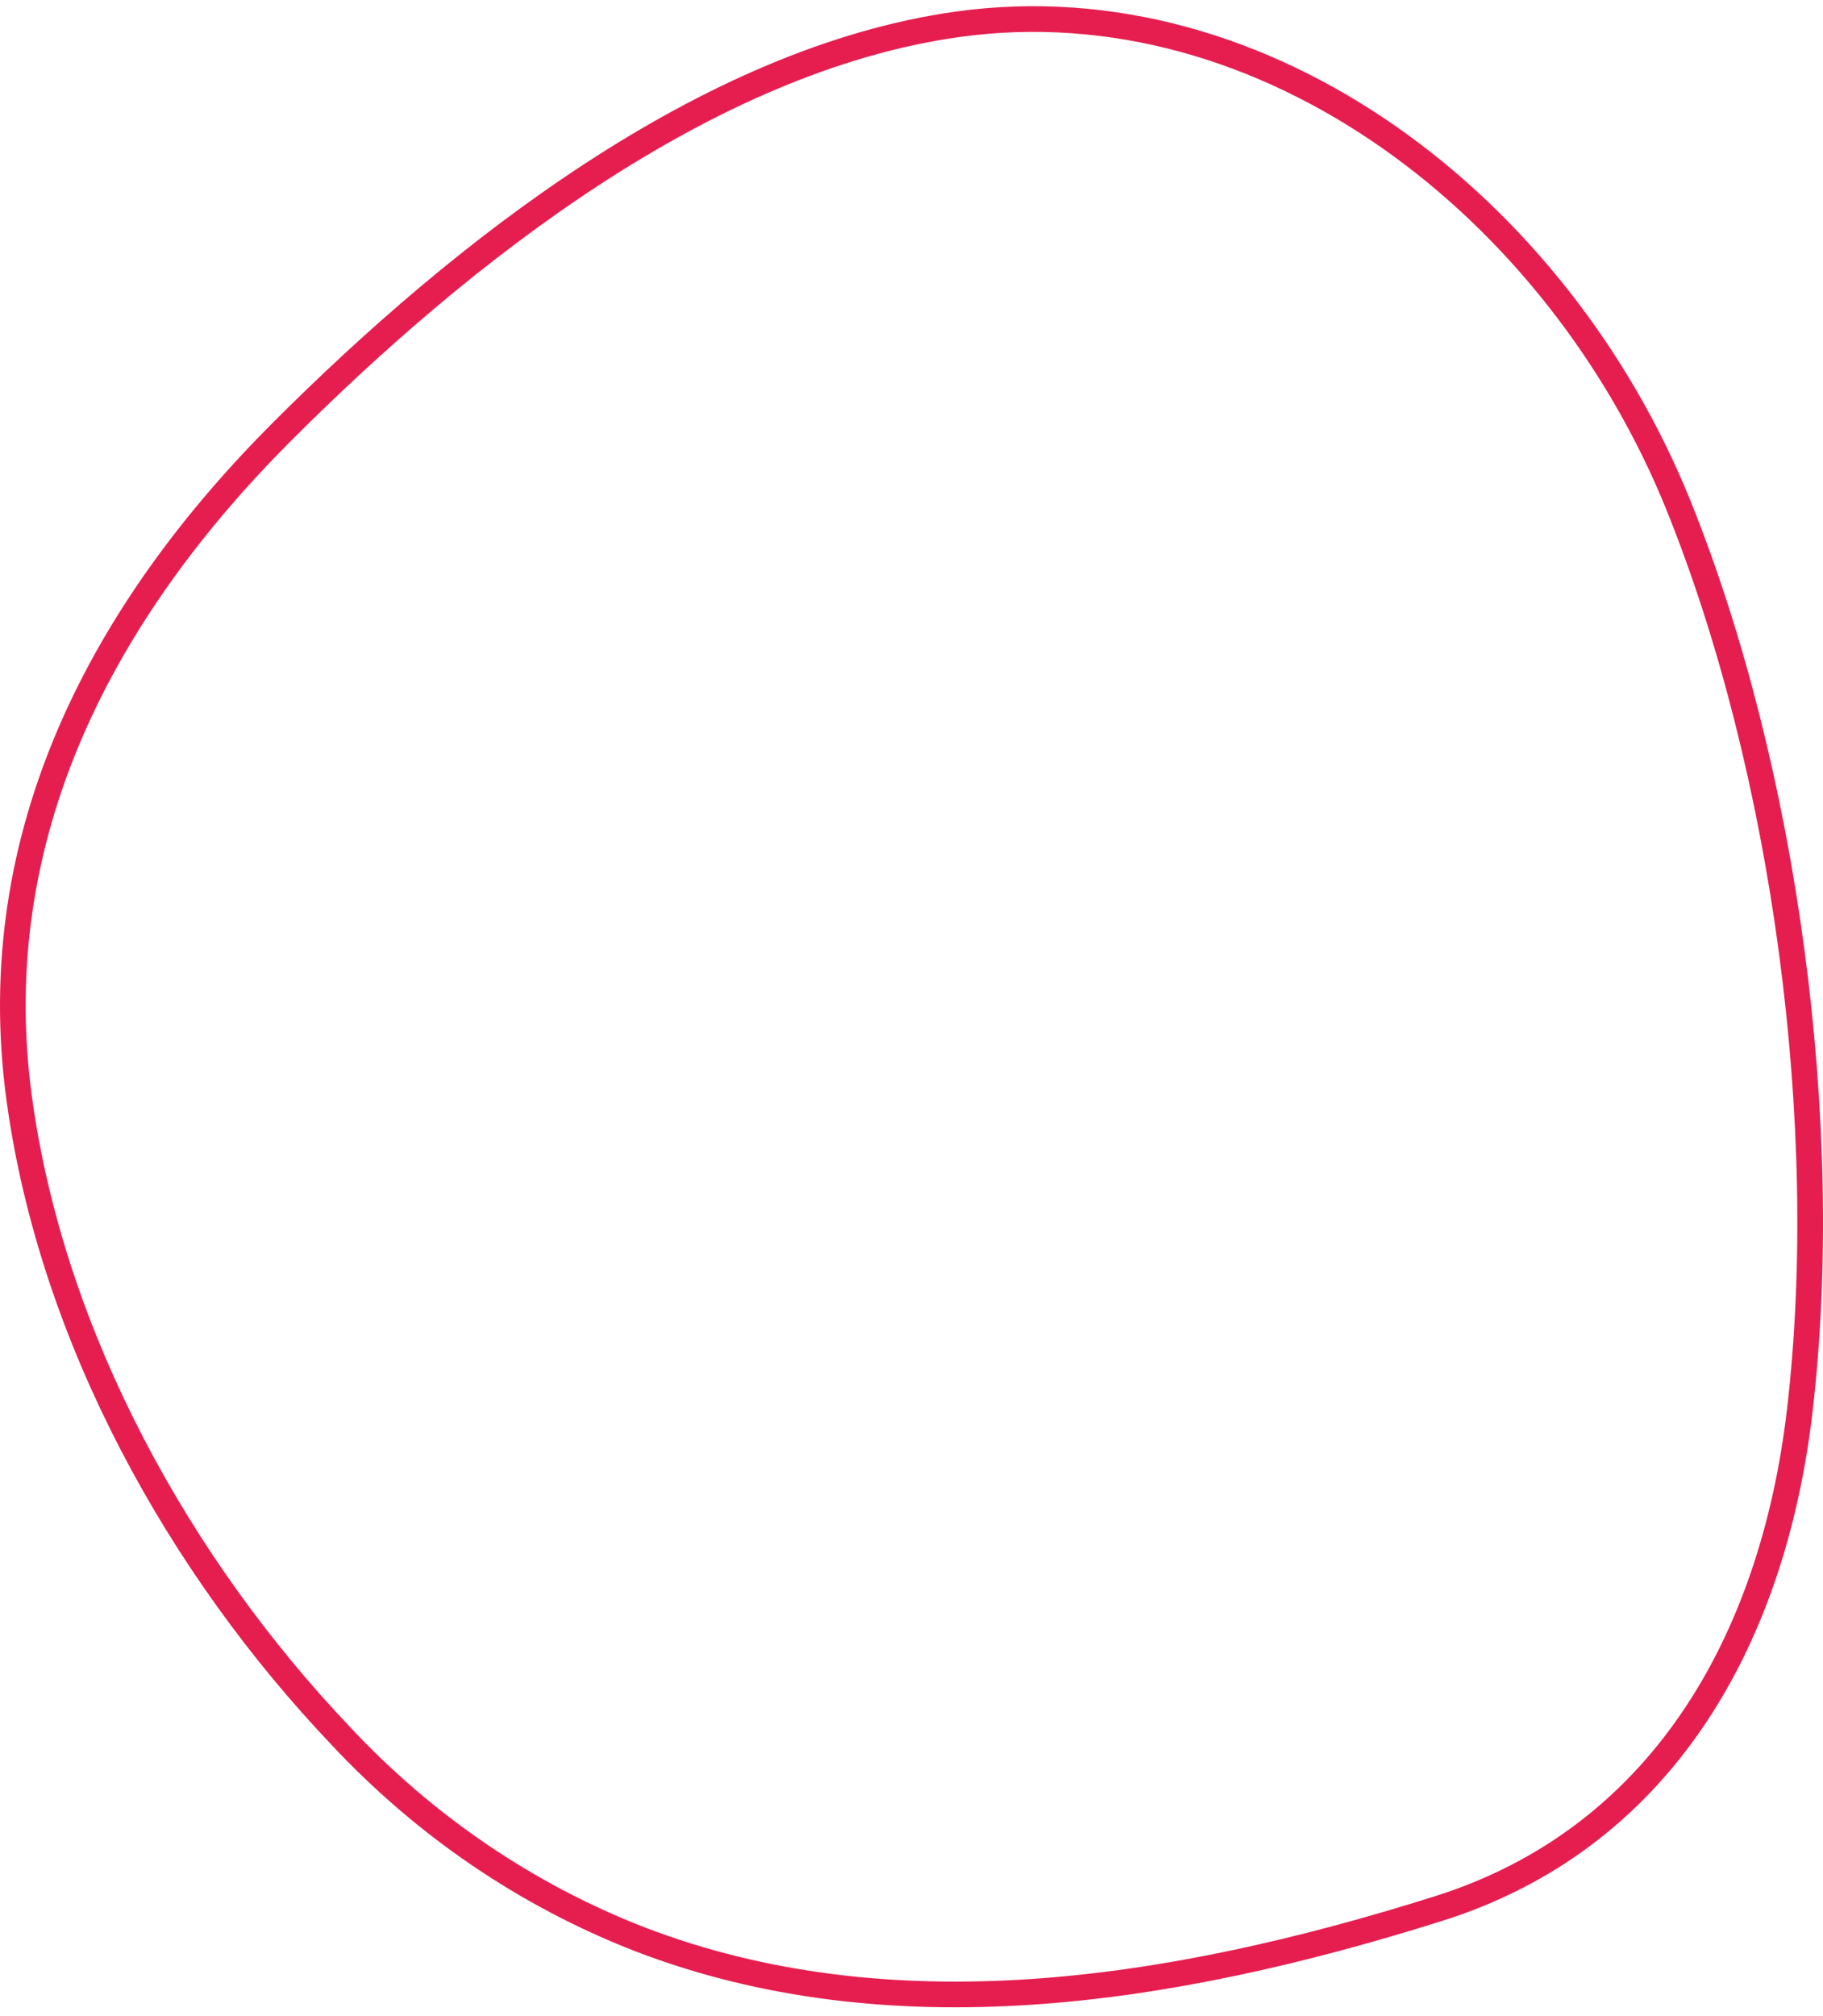 <svg width="142" height="157" viewBox="0 0 142 157" fill="none" xmlns="http://www.w3.org/2000/svg">
<path d="M49.825 151.014C41.043 147.598 33.07 142.182 26.498 135.134C14.032 122.008 4.066 104.255 1.505 85.61C-1.346 64.85 8.209 47.39 21.944 33.639C35.945 19.62 55.031 4.621 74.589 1.893C98.664 -1.458 121.387 16.167 130.761 39.4C139.048 59.969 142.769 87.649 140.196 109.799C138.07 128.125 129.142 143.252 112.049 148.63C90.957 155.283 69.249 158.482 49.825 151.014Z" stroke="#E61E4F" stroke-width="2"/>
</svg>
